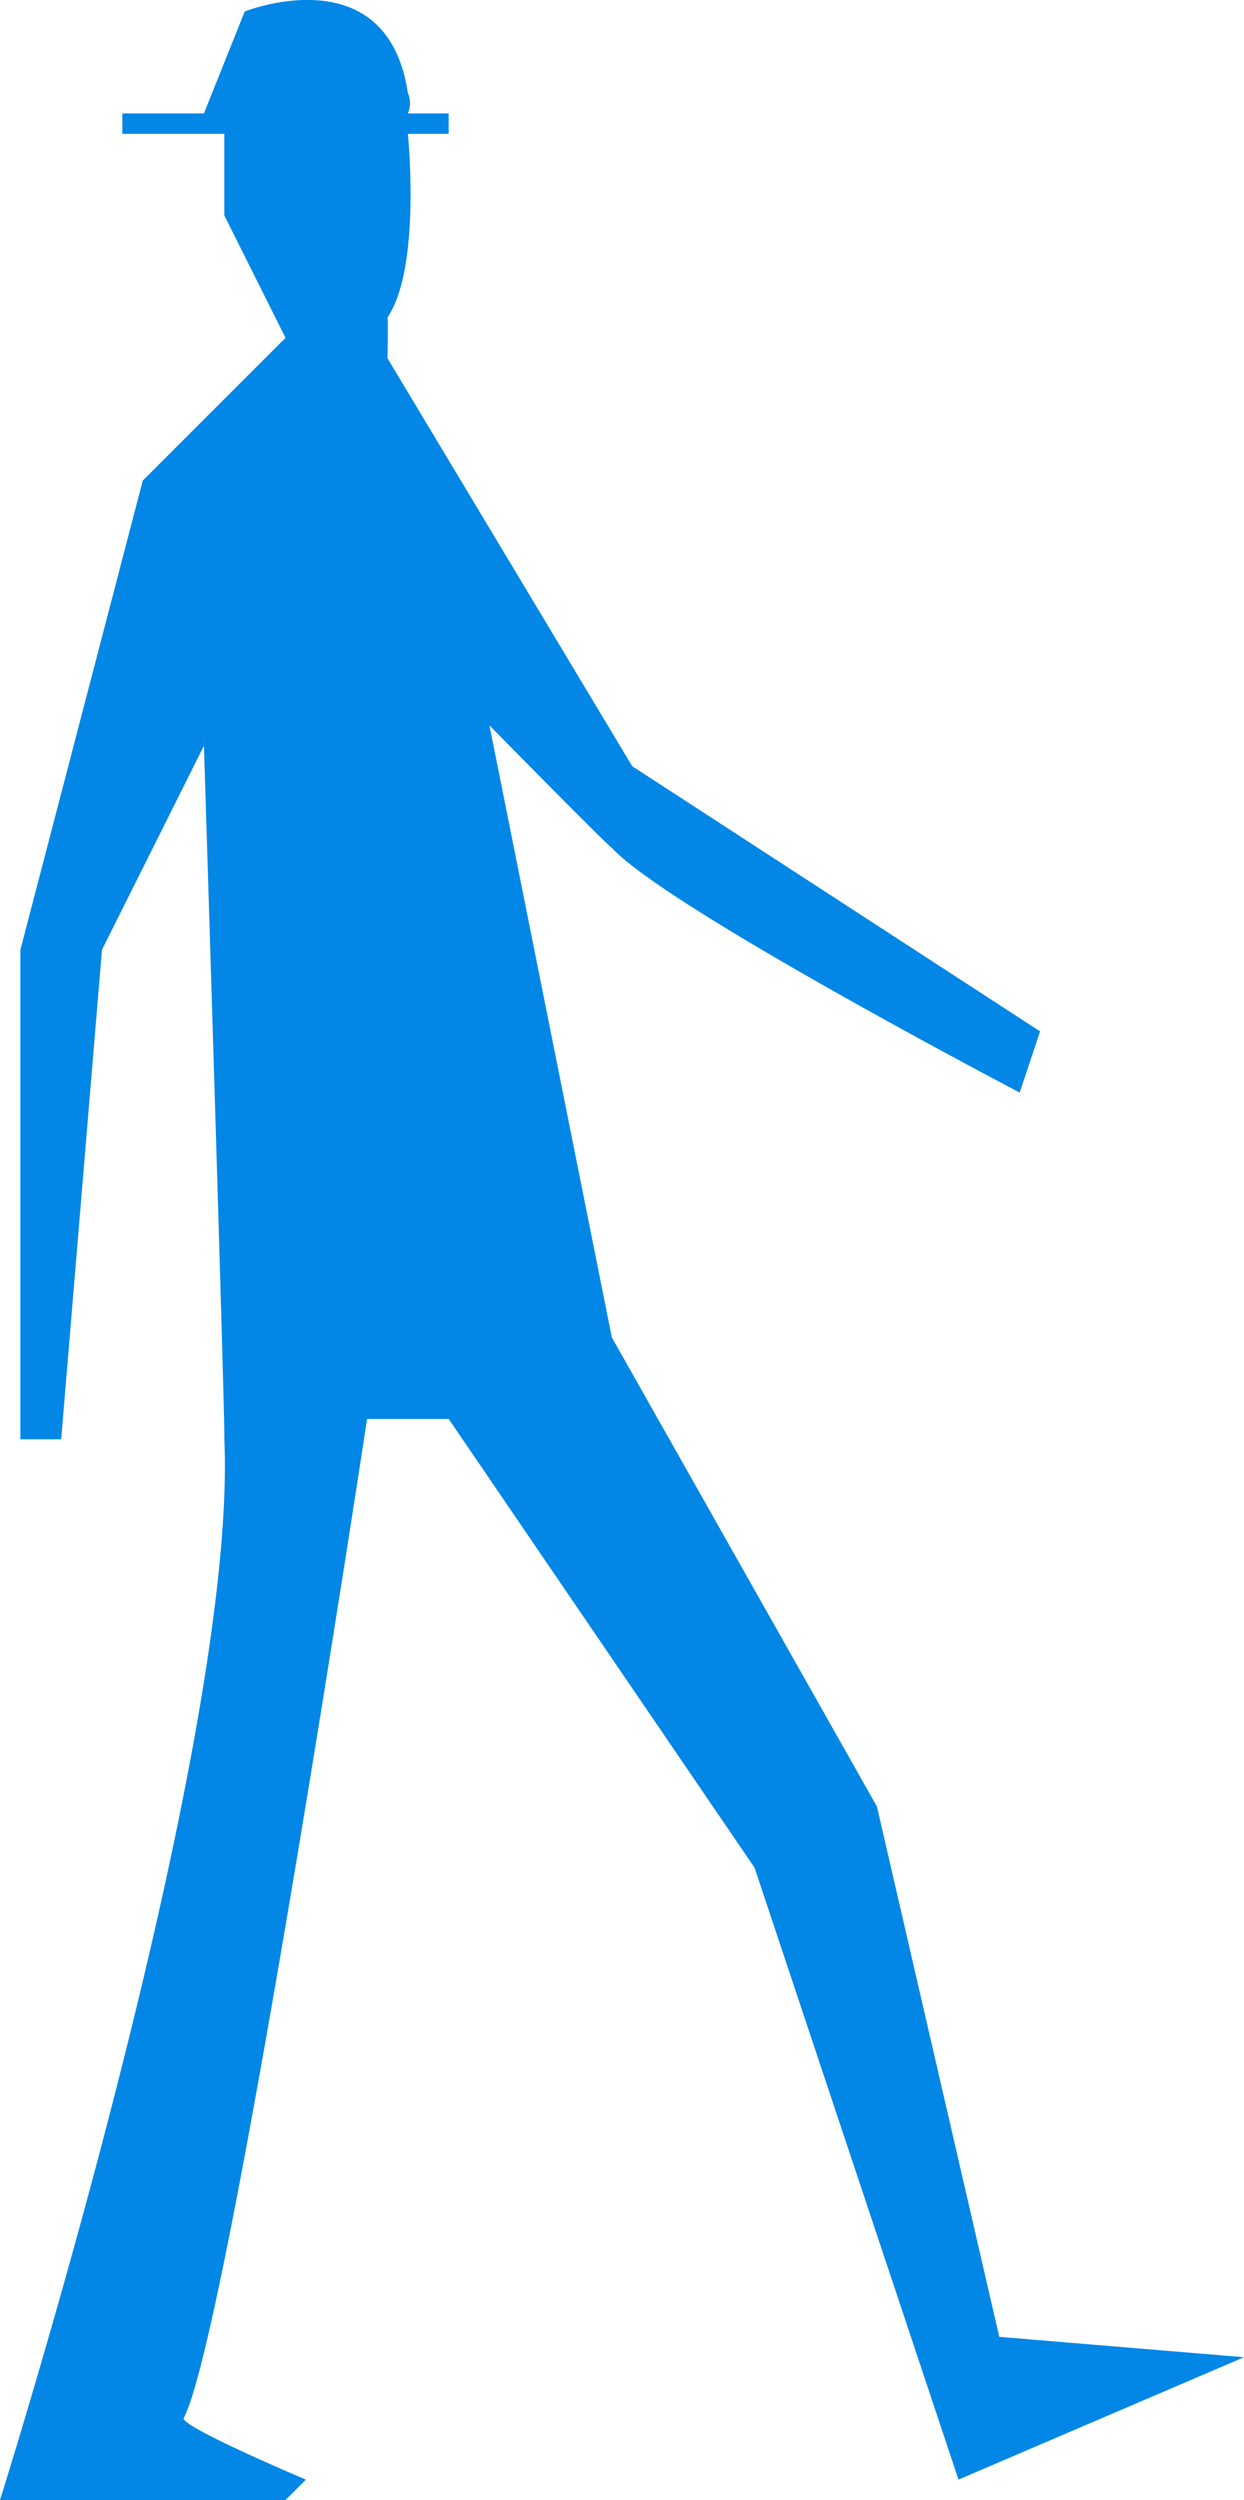 <?xml version="1.0" encoding="UTF-8"?> <svg xmlns="http://www.w3.org/2000/svg" width="61" height="122.562" viewBox="0 0 61 122.562"><defs><style> .cls-1 { fill: #0086e6; fill-rule: evenodd; opacity: 0.99; } </style></defs><path id="Фигура_8" data-name="Фигура 8" class="cls-1" d="M695,215l6,30,13,23,6,26,12,1-14,6-10-30-15-22h-4s-6.834,45.015-9,49c0.044,0.486,6,3,6,3l-1,1H671s11.667-36.966,11-52c0.069,0.064-1-34-1-34l-5,10-2,24h-2V226l6-23,7-7-3-6v-4h-5v-1h4l2-5s6.988-2.778,8,4a1.245,1.245,0,0,1,0,1h2v1h-2s0.668,6.55-1,9c0.039,0.157,0,2,0,2l12,20,20,13-1,3s-17.359-9.09-20-12C700.919,221.023,695,215,695,215Z" transform="translate(-671 -179.438)"></path></svg> 